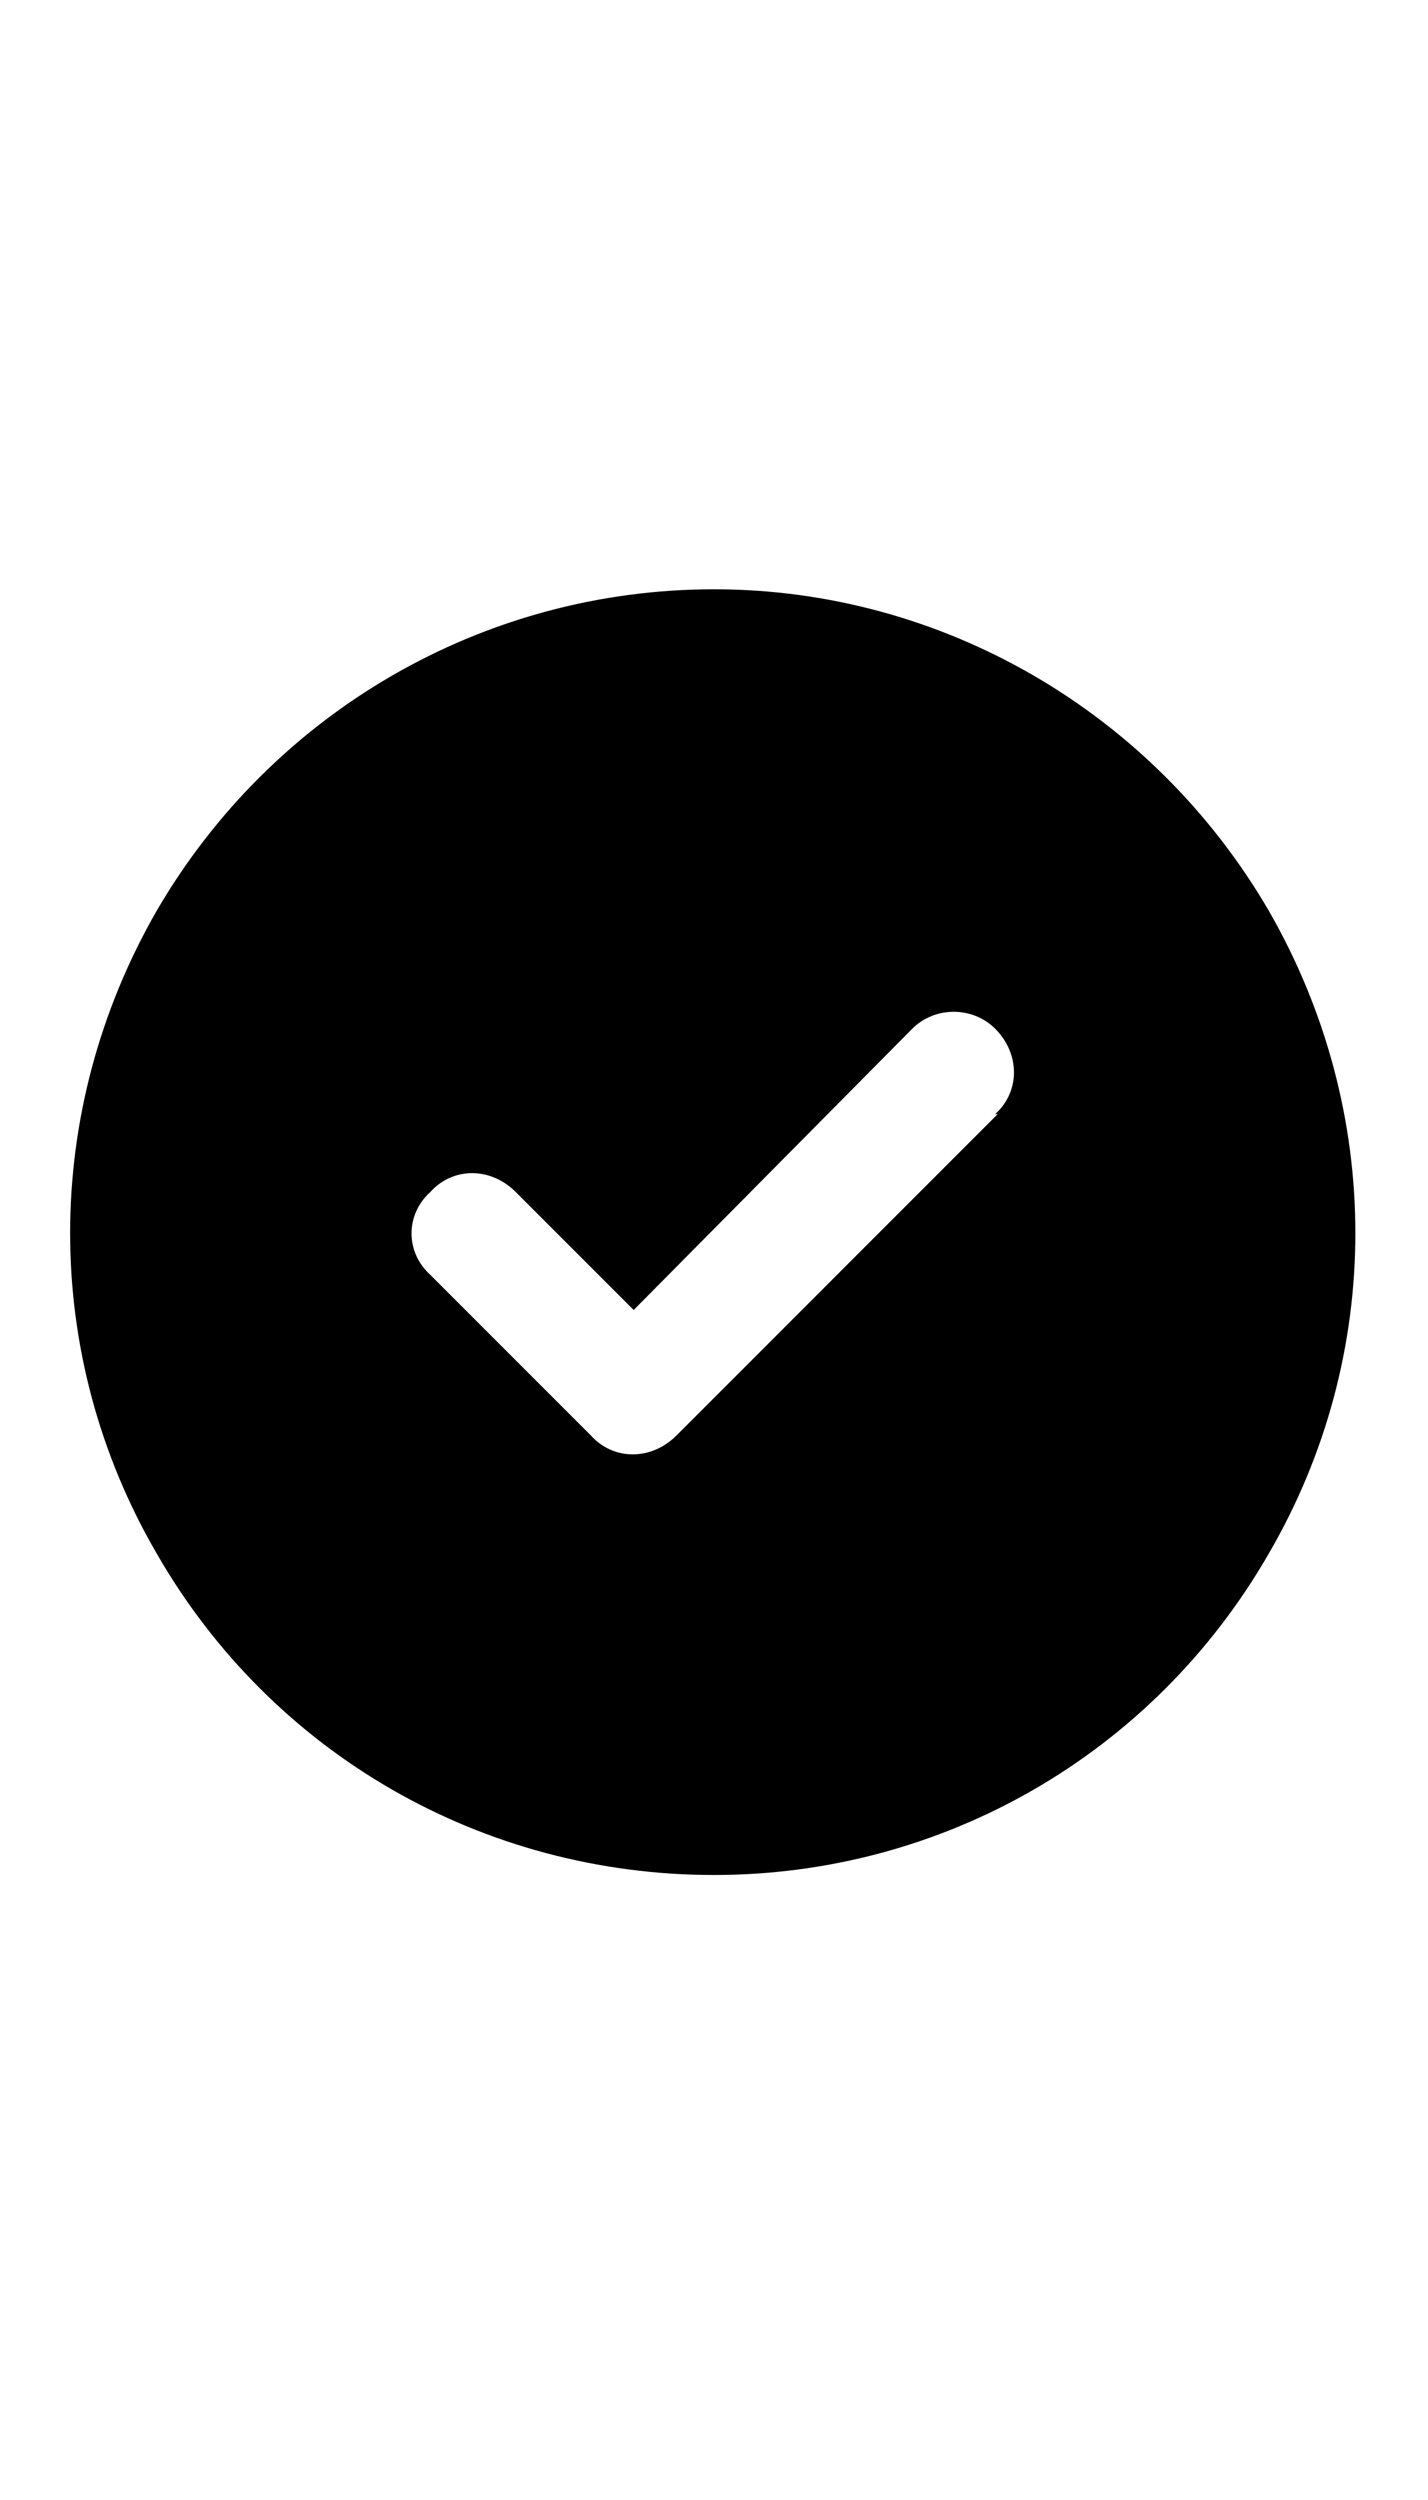 <svg width="20" height="35" viewBox="0 0 20 35" fill="none" xmlns="http://www.w3.org/2000/svg">
<path d="M10 26.25C6.766 26.25 3.812 24.562 2.195 21.75C0.578 18.973 0.578 15.562 2.195 12.75C3.812 9.973 6.766 8.25 10 8.25C13.199 8.25 16.152 9.973 17.77 12.75C19.387 15.562 19.387 18.973 17.77 21.75C16.152 24.562 13.199 26.25 10 26.25ZM13.973 15.598H13.938C14.289 15.281 14.289 14.754 13.938 14.402C13.621 14.086 13.094 14.086 12.777 14.402L8.875 18.34L7.223 16.688C6.871 16.336 6.344 16.336 6.027 16.688C5.676 17.004 5.676 17.531 6.027 17.848L8.277 20.098C8.594 20.449 9.121 20.449 9.473 20.098L13.973 15.598Z" fill="#0F8461" style="fill:#0F8461;fill:color(display-p3 0.059 0.518 0.38);fill-opacity:1;"/>
</svg>
